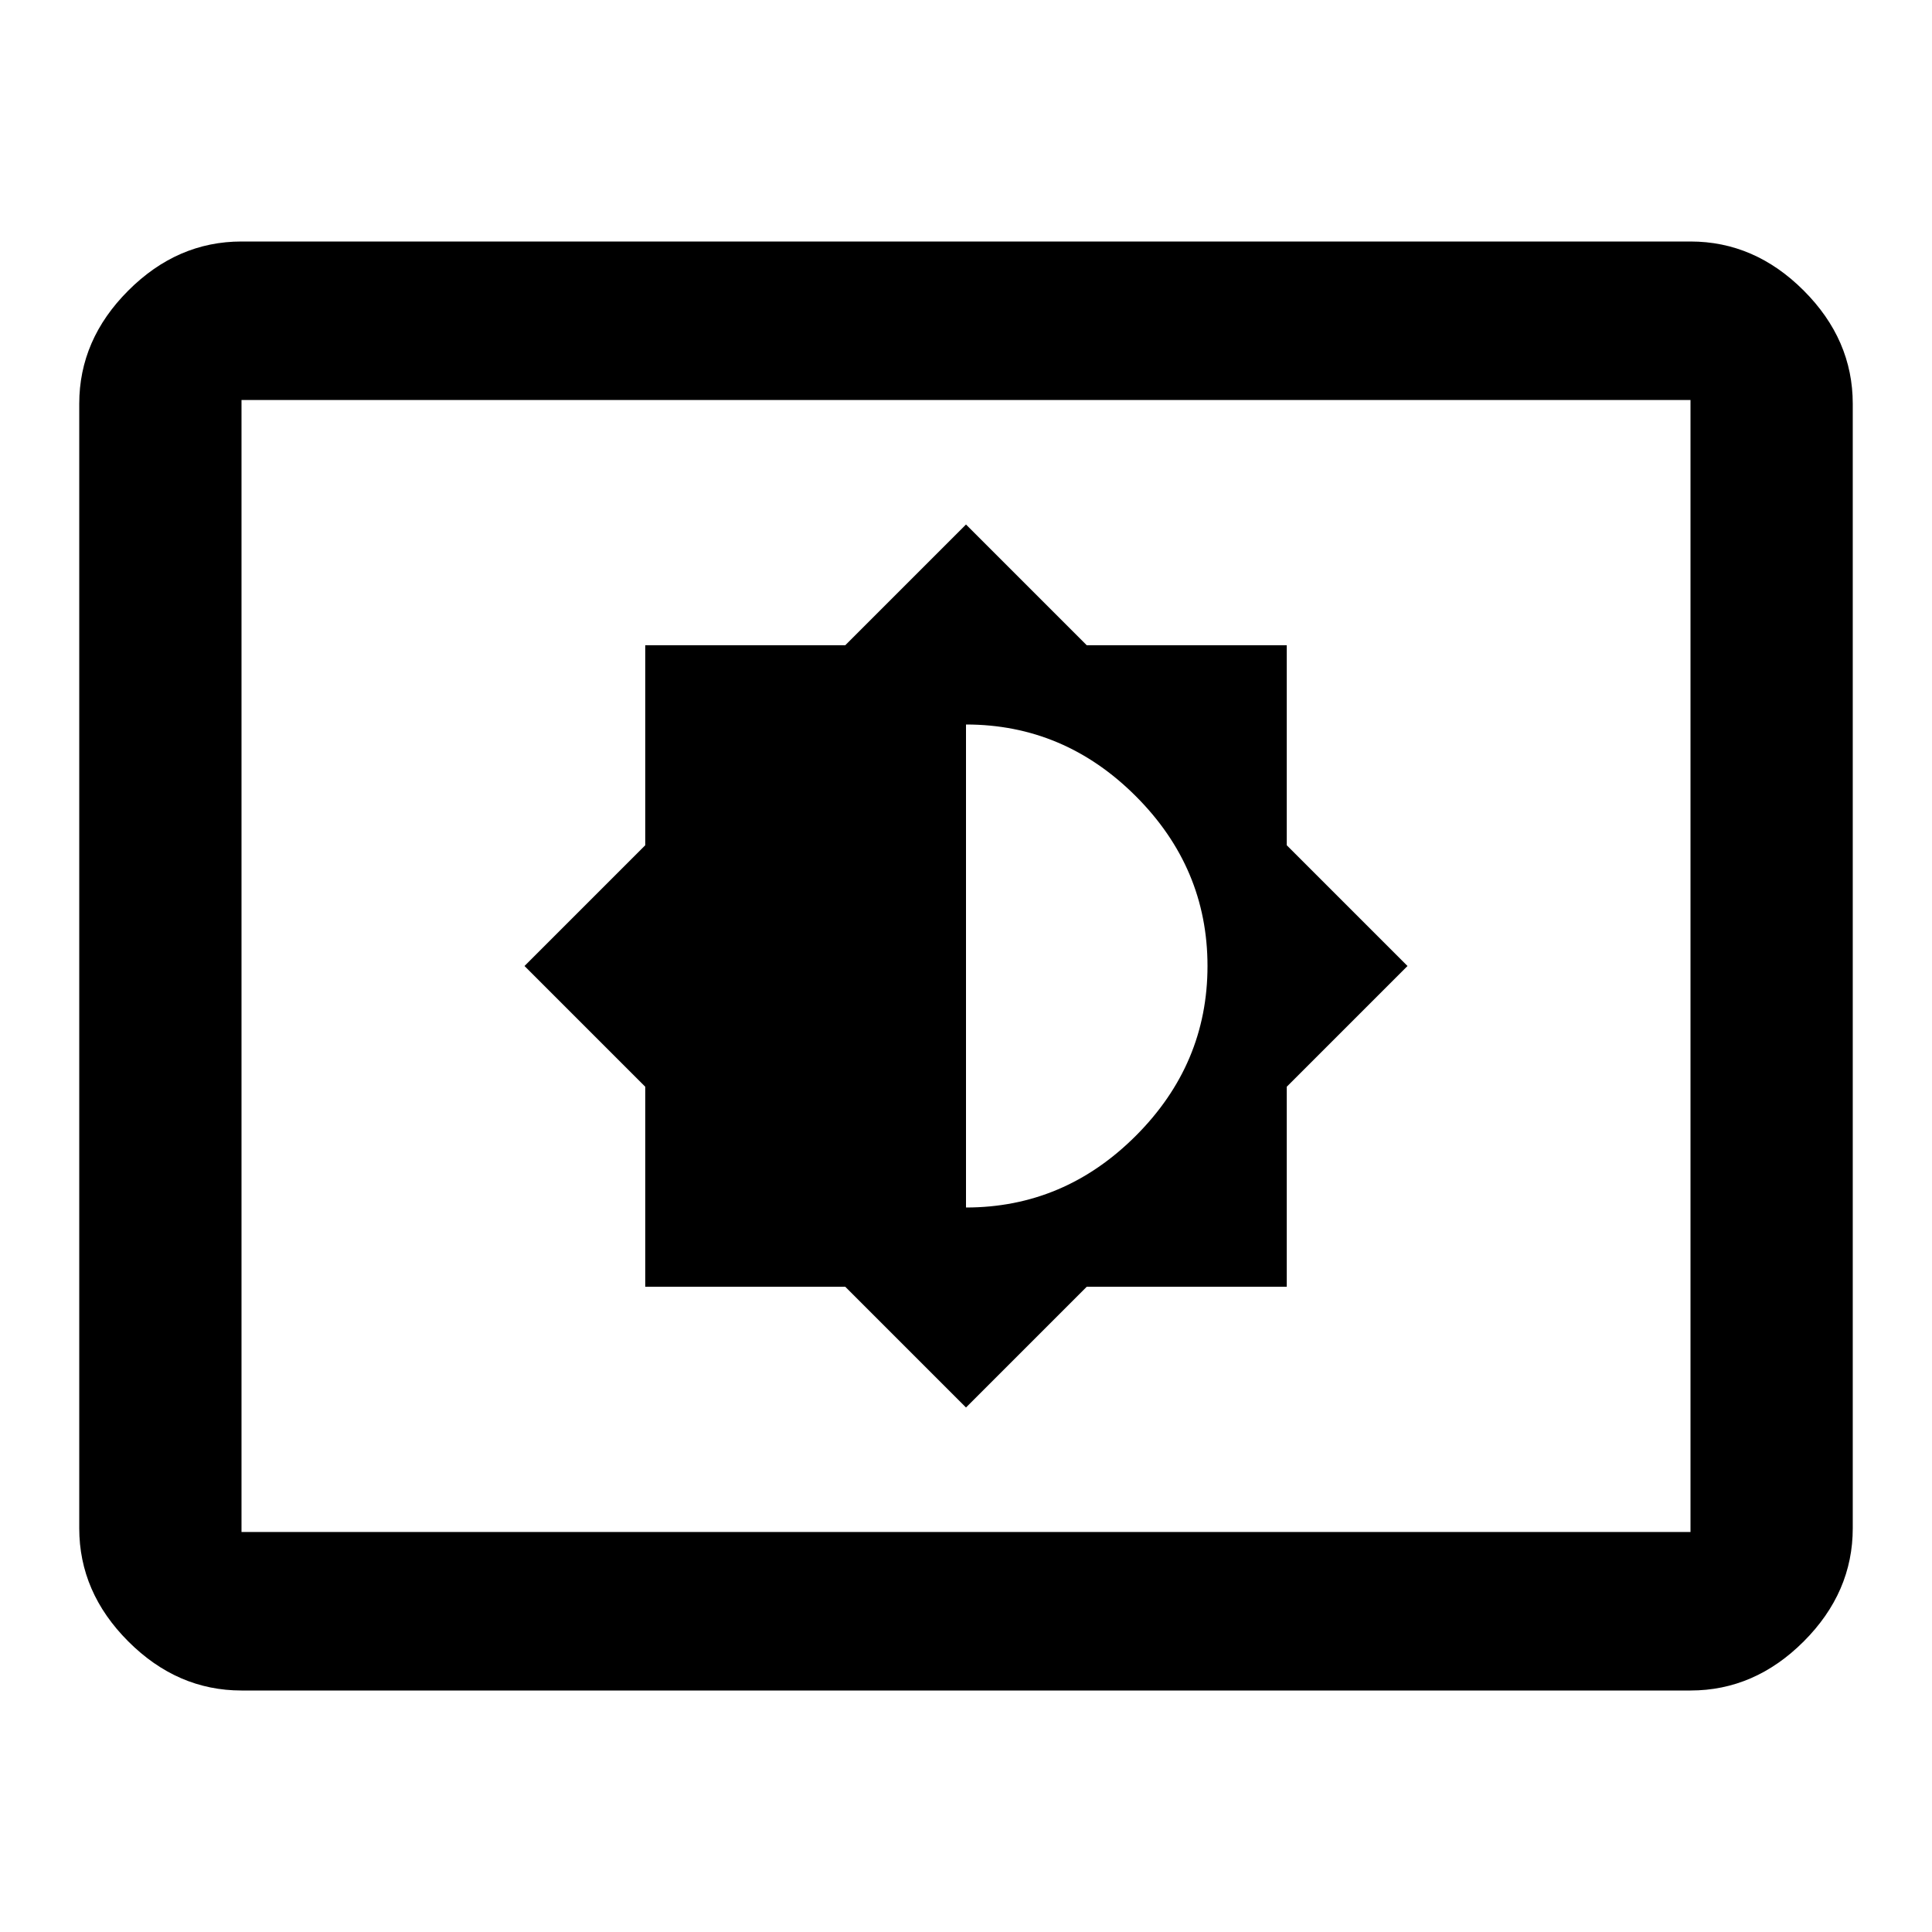 <svg version="1.1" xmlns="http://www.w3.org/2000/svg" xmlns:xlink="http://www.w3.org/1999/xlink" id="settings_brightness" viewBox="0 0 512 512"><path d="M256 192v128q26 0 45-19t19-45q0-26-19-45t-45-19zm-85 149v-53l-32-32 32-32v-53h53l32-32 32 32h53v53l32 32-32 32v53h-53l-32 32-32-32h-53zm277 65V106H64v300h384zm0-342q17 0 30 13t13 30v298q0 17-13 30t-30 13H64q-17 0-30-13t-13-30V107q0-17 13-30t30-13h384z"/></svg>